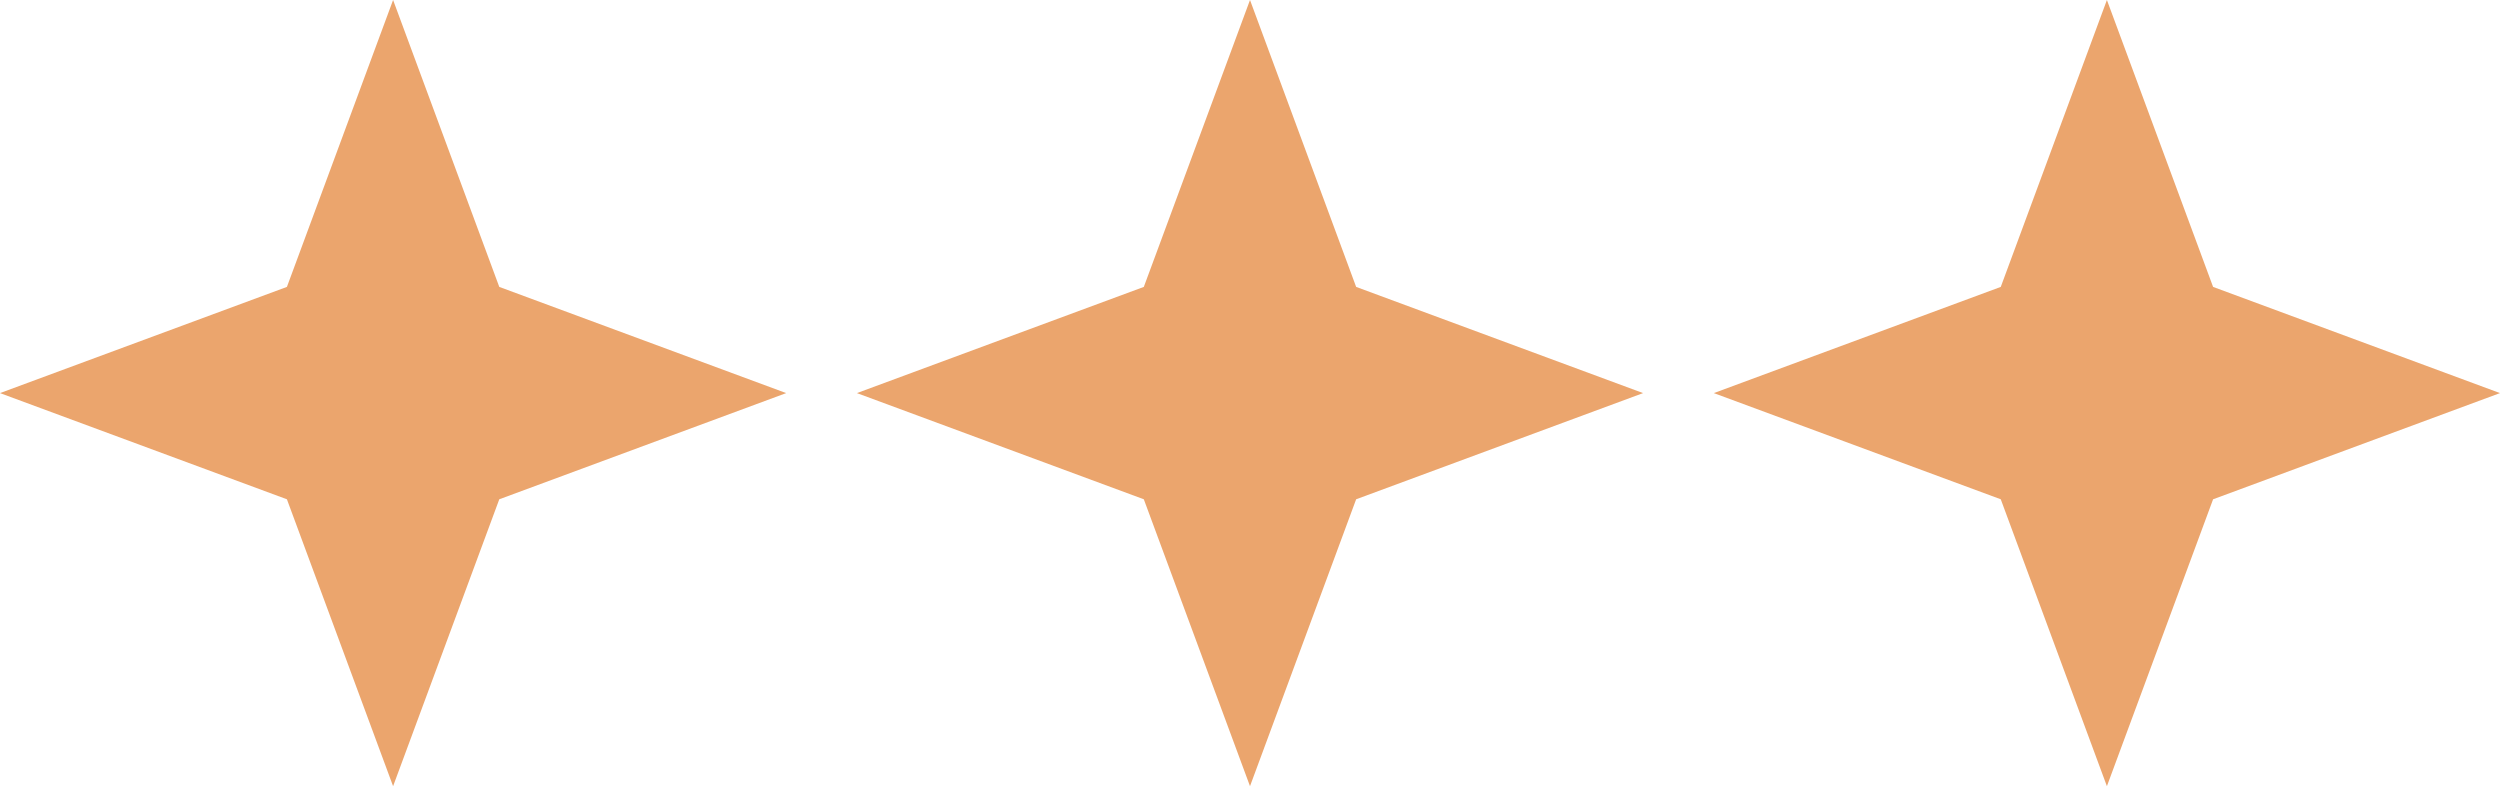 <?xml version="1.0" encoding="UTF-8"?> <svg xmlns="http://www.w3.org/2000/svg" width="59" height="19" viewBox="0 0 59 19" fill="none"> <path d="M9.277 0L11.783 6.771L18.554 9.277L11.783 11.783L9.277 18.554L6.771 11.783L0 9.277L6.771 6.771L9.277 0Z" fill="#DE6A0D" fill-opacity="0.6"></path> <path d="M29.5 0L32.005 6.771L38.777 9.277L32.005 11.783L29.5 18.554L26.994 11.783L20.223 9.277L26.994 6.771L29.5 0Z" fill="#DE6A0D" fill-opacity="0.6"></path> <path d="M49.723 0L52.229 6.771L59 9.277L52.229 11.783L49.723 18.554L47.218 11.783L40.446 9.277L47.218 6.771L49.723 0Z" fill="#DE6A0D" fill-opacity="0.6"></path> </svg> 